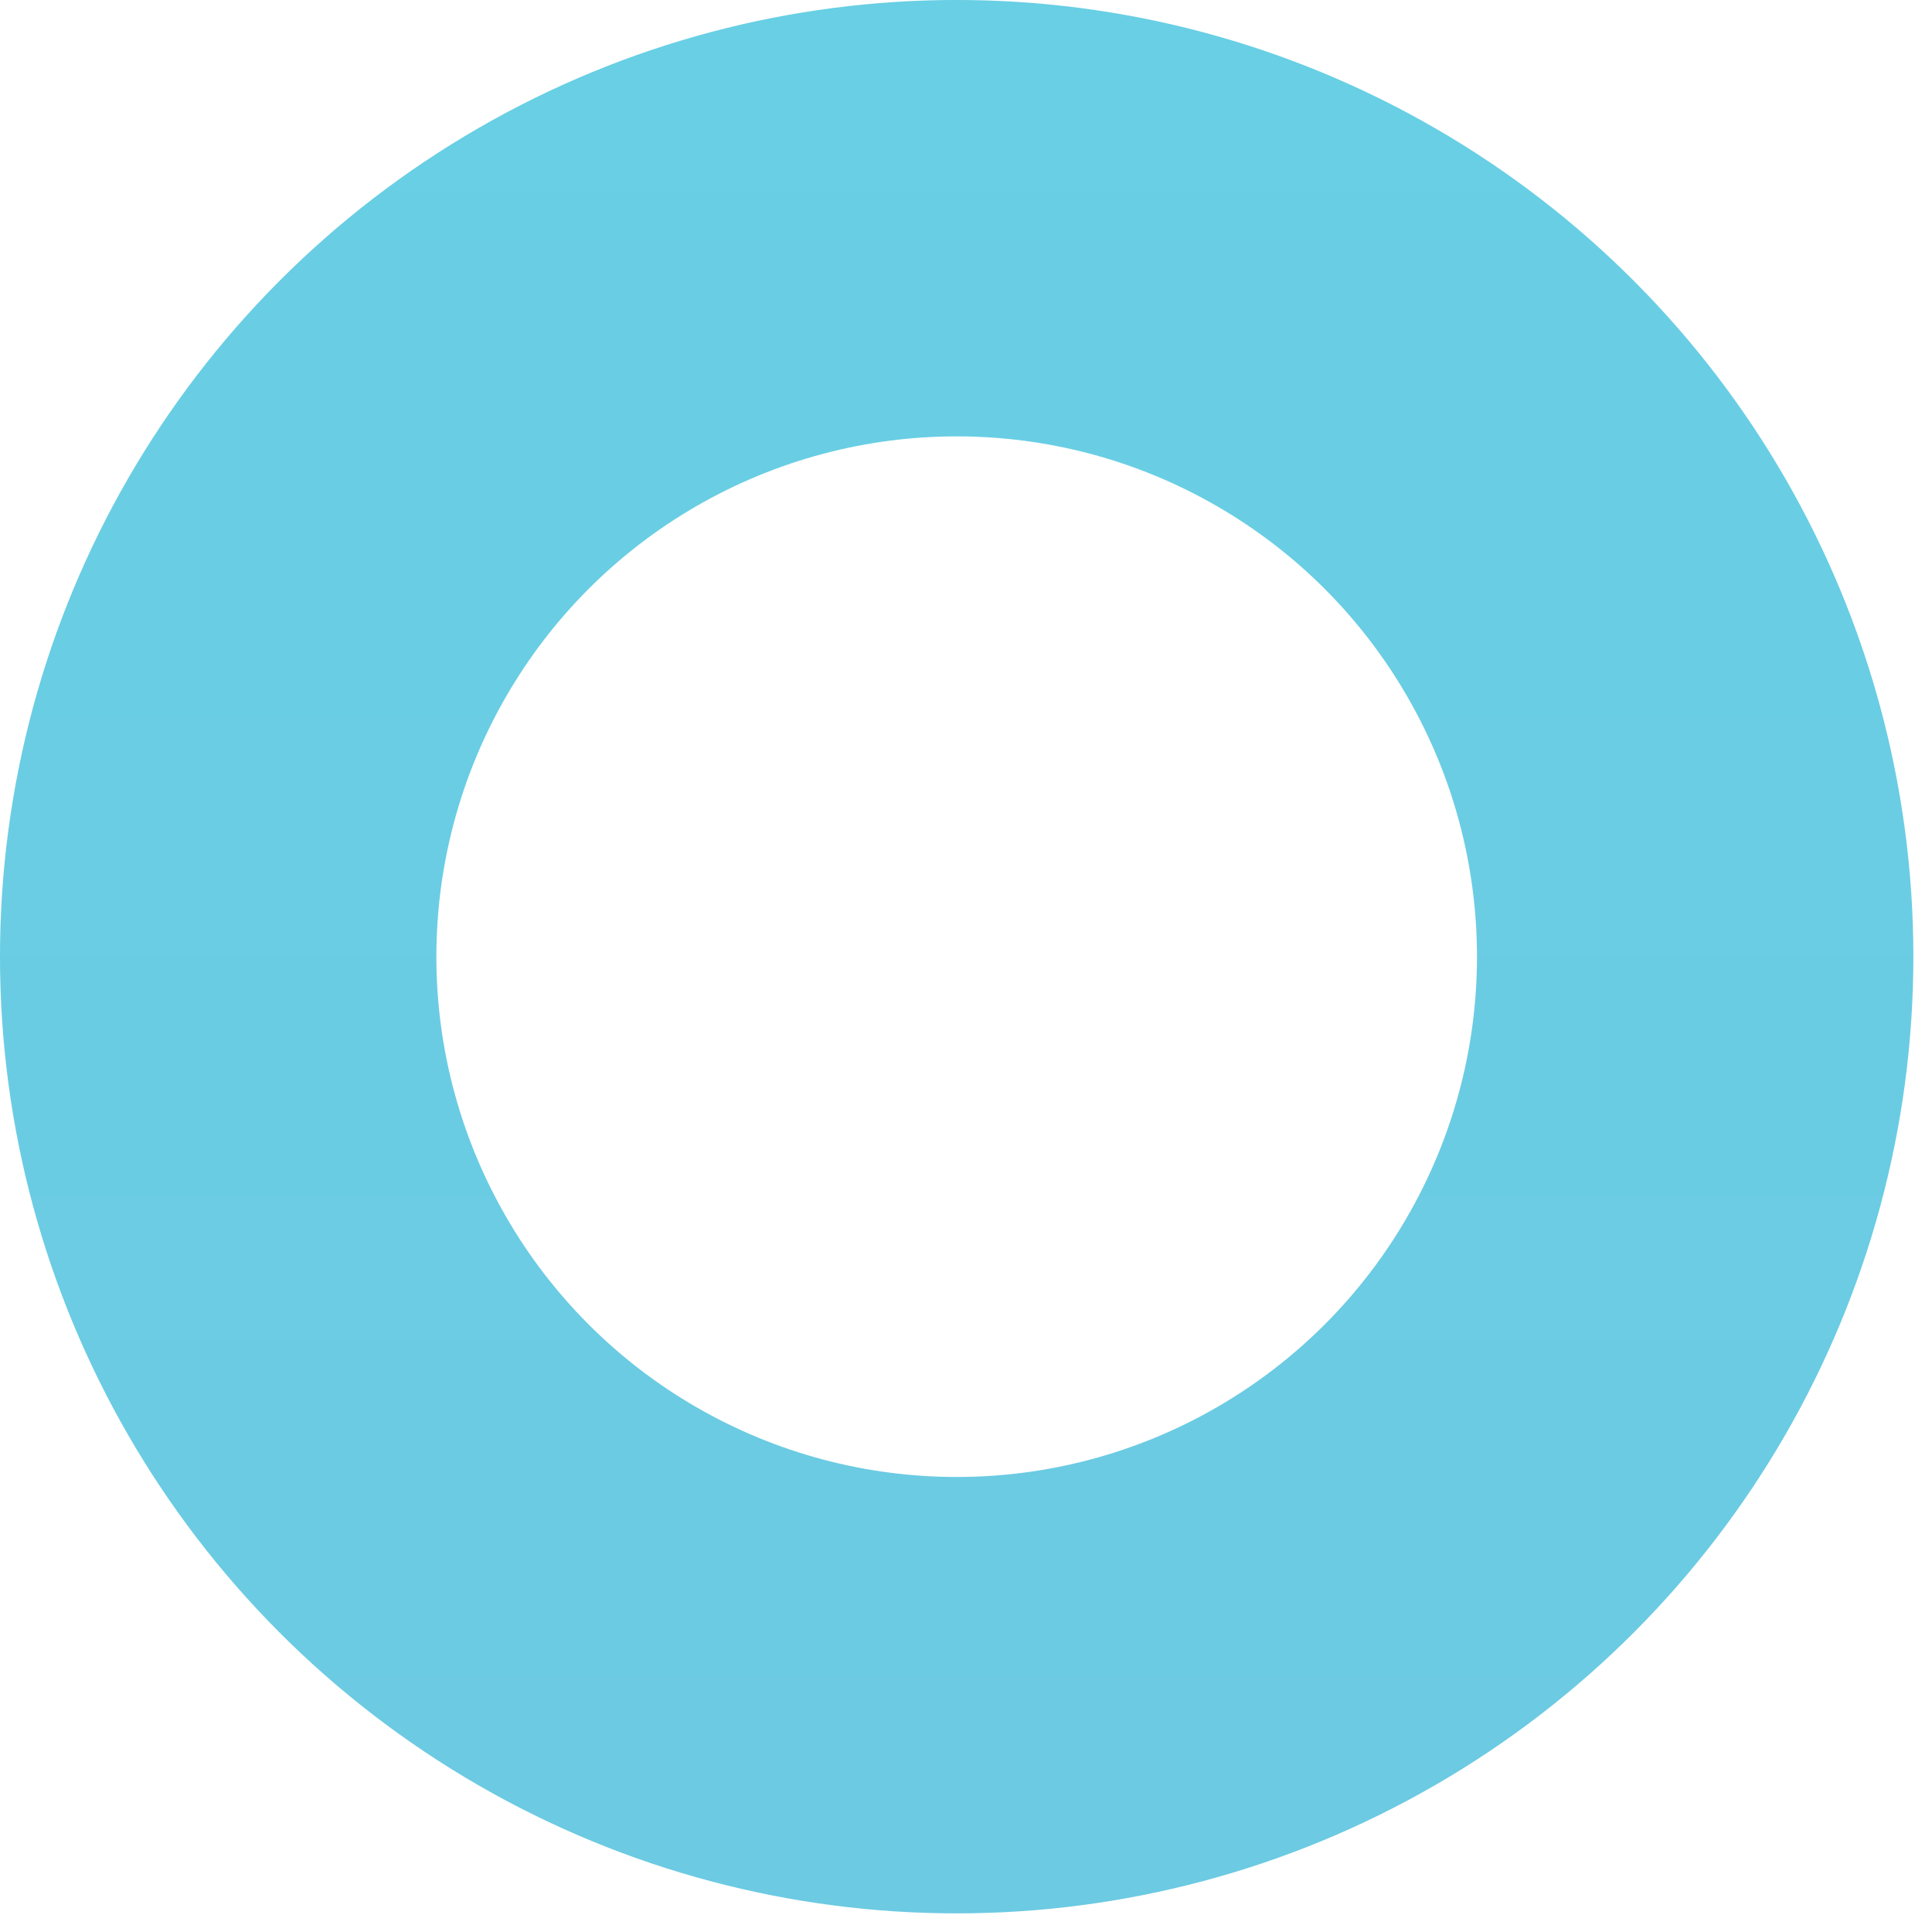 <?xml version="1.0" encoding="UTF-8"?> <svg xmlns="http://www.w3.org/2000/svg" width="57" height="57" viewBox="0 0 57 57" fill="none"> <circle cx="28.225" cy="28.225" r="21.788" stroke="url(#paint0_linear_282_541)" stroke-width="12.875"></circle> <defs> <linearGradient id="paint0_linear_282_541" x1="28.225" y1="0" x2="28.225" y2="56.45" gradientUnits="userSpaceOnUse"> <stop stop-color="#68CFE4"></stop> <stop offset="1" stop-color="#6CCAE2"></stop> </linearGradient> </defs> </svg> 